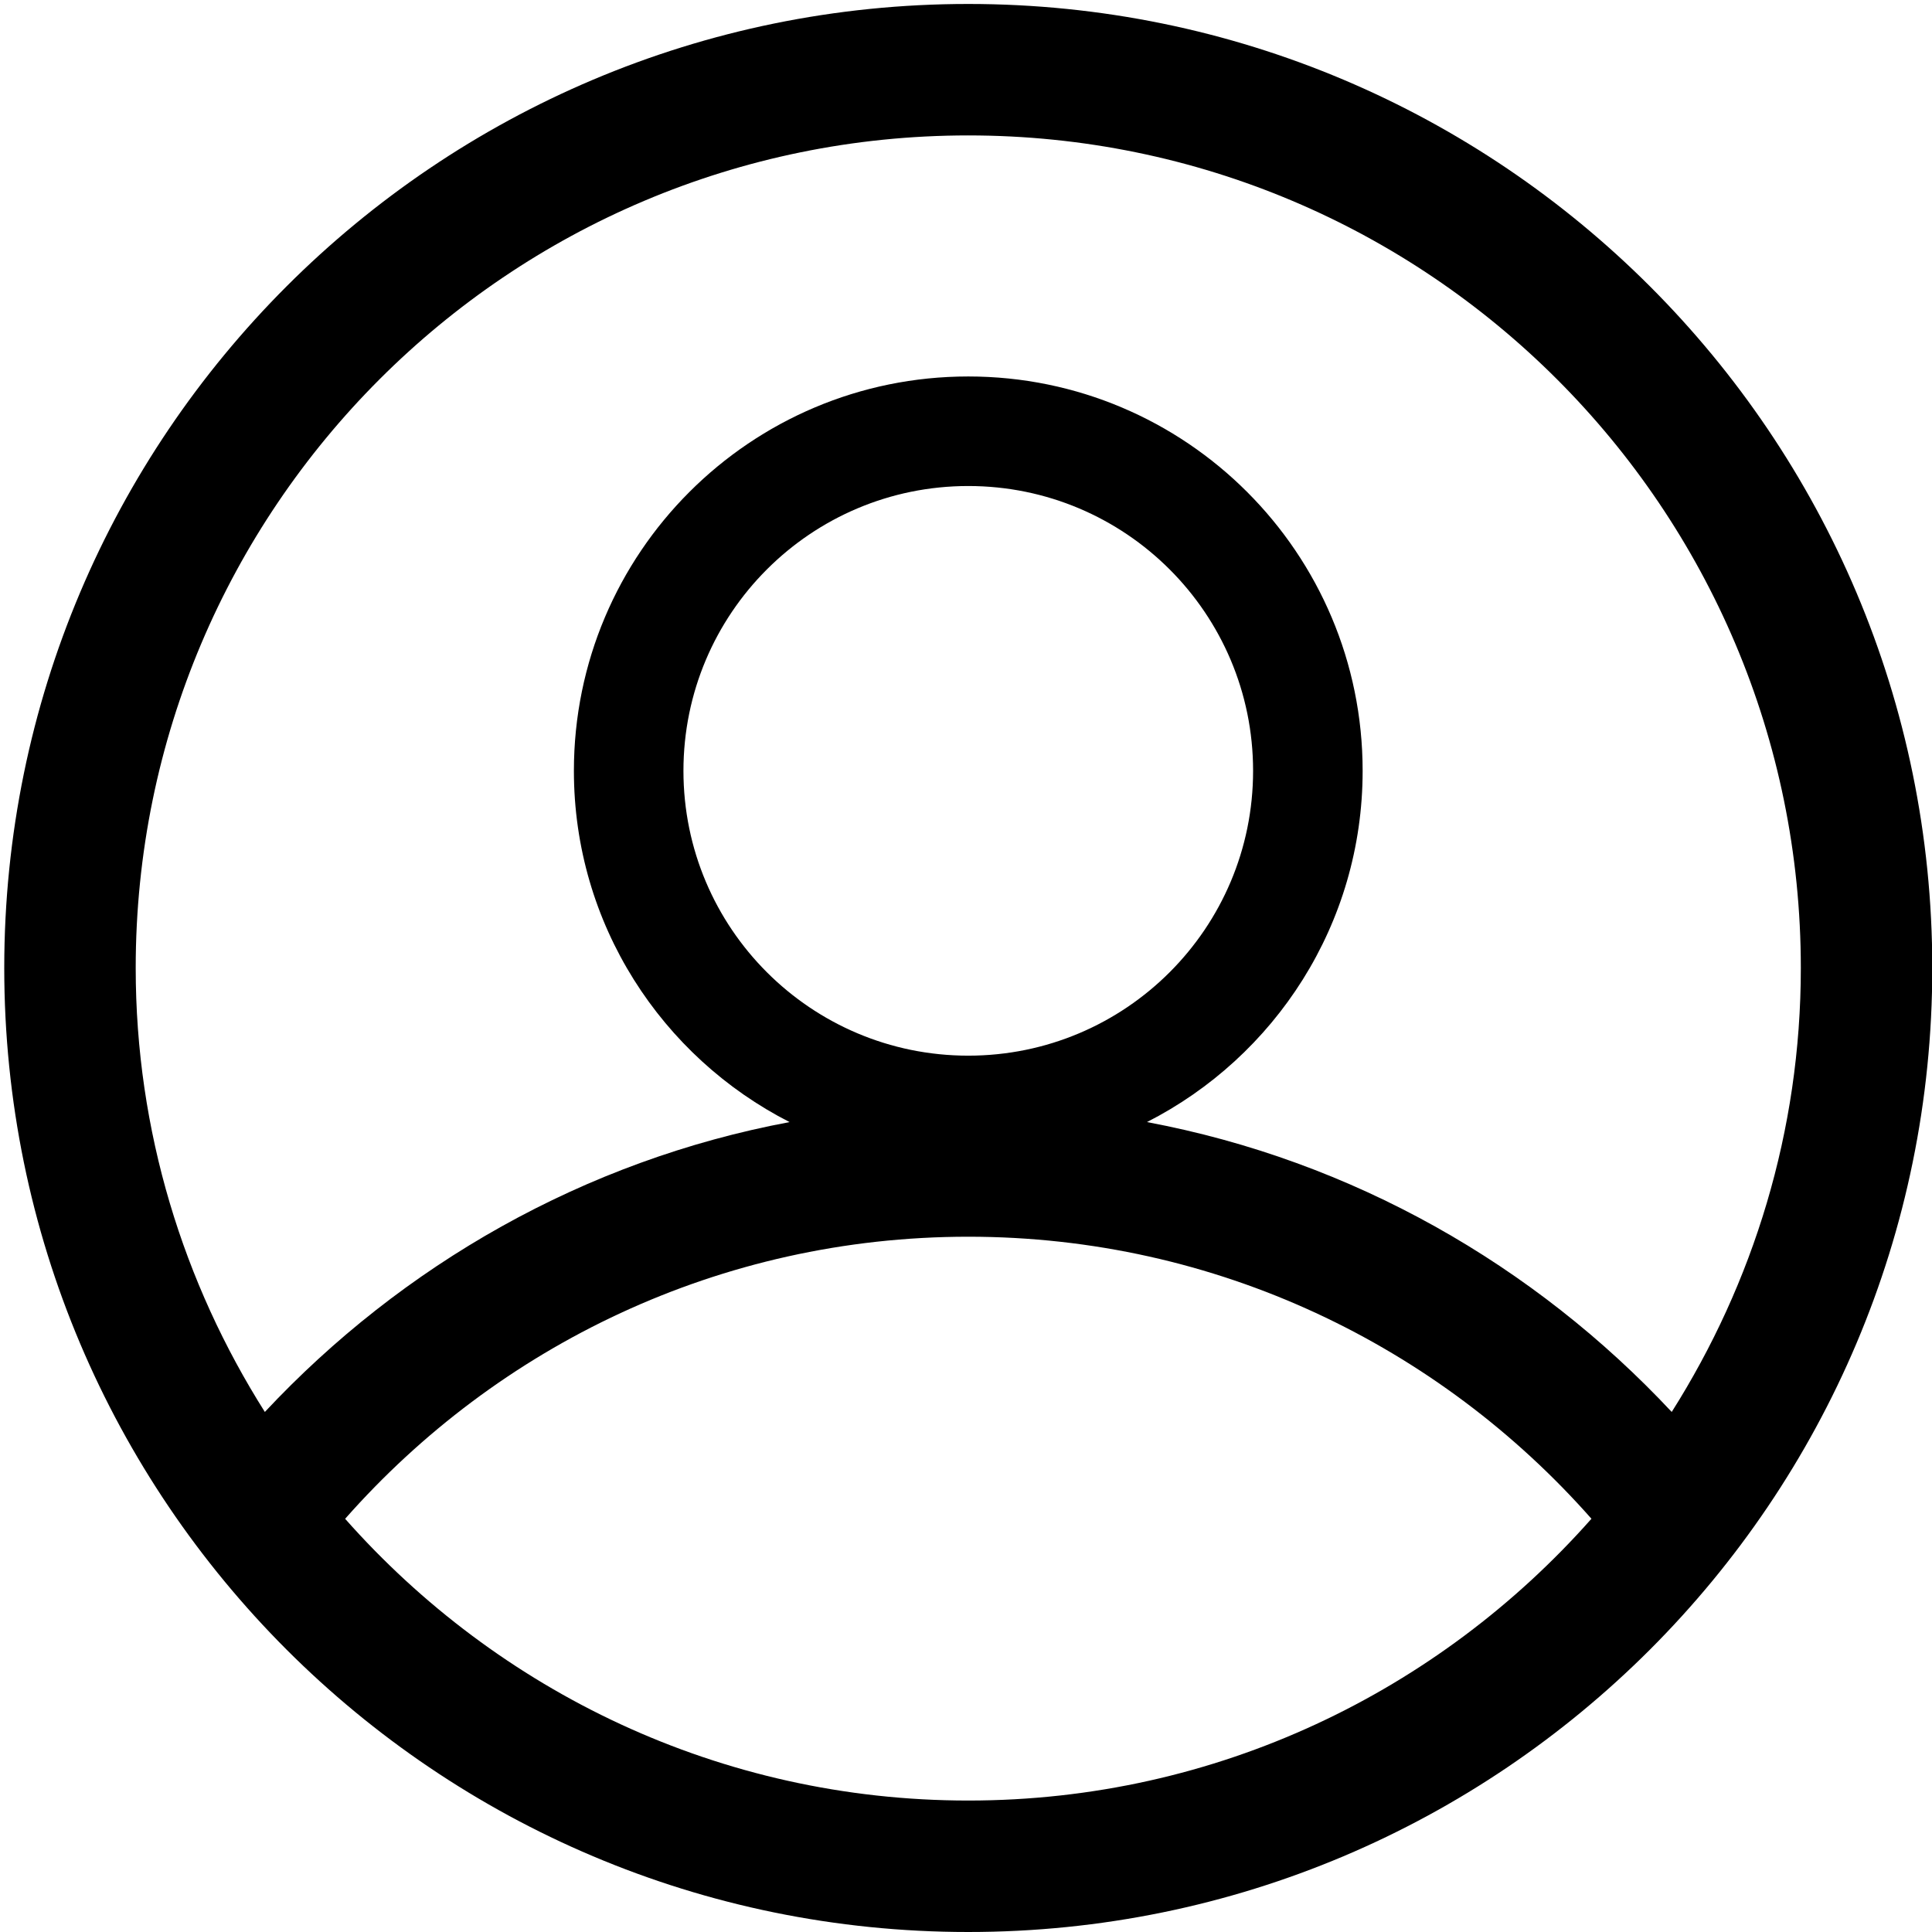 <?xml version="1.0" standalone="no"?><!DOCTYPE svg PUBLIC "-//W3C//DTD SVG 1.1//EN" "http://www.w3.org/Graphics/SVG/1.1/DTD/svg11.dtd"><svg t="1656043751919" class="icon" viewBox="0 0 1024 1024" version="1.1" xmlns="http://www.w3.org/2000/svg" p-id="23403" xmlns:xlink="http://www.w3.org/1999/xlink" width="200" height="200"><defs><style type="text/css">@font-face { font-family: feedback-iconfont; src: url("//at.alicdn.com/t/font_1031158_u69w8yhxdu.woff2?t=1630033759944") format("woff2"), url("//at.alicdn.com/t/font_1031158_u69w8yhxdu.woff?t=1630033759944") format("woff"), url("//at.alicdn.com/t/font_1031158_u69w8yhxdu.ttf?t=1630033759944") format("truetype"); }
</style></defs><path d="M513.202 2.101C231.01 2.101 2.253 230.858 2.253 513.051S231.01 1024 513.202 1024s510.949-228.757 510.949-510.949S795.395 2.101 513.202 2.101z m0 69.675c243.726 0 441.274 197.548 441.274 441.274 0 86.595-25.312 167.156-68.428 235.312-72.735-77.772-169.128-133.203-278.132-153.638 67.815-34.543 114.311-104.853 114.311-186.163 0-115.444-93.58-209.024-209.024-209.024s-209.025 93.58-209.025 209.024c0 81.311 46.541 151.62 114.31 186.163-108.958 20.436-205.35 75.866-278.109 153.639-43.116-68.155-68.45-148.717-68.45-235.312-0.001-243.726 197.592-441.275 441.273-441.275z m0 487.747c-83.374 0-150.963-67.589-150.963-150.963s67.589-150.962 150.963-150.962 150.962 67.588 150.962 150.962c0 83.375-67.588 150.963-150.962 150.963z m0 394.802c-131.593 0-249.419-57.949-330.275-149.329 80.789-91.539 198.637-149.511 330.275-149.511 131.684 0 249.532 57.972 330.298 149.487-80.856 91.404-198.659 149.353-330.298 149.353z" p-id="23404"></path></svg>